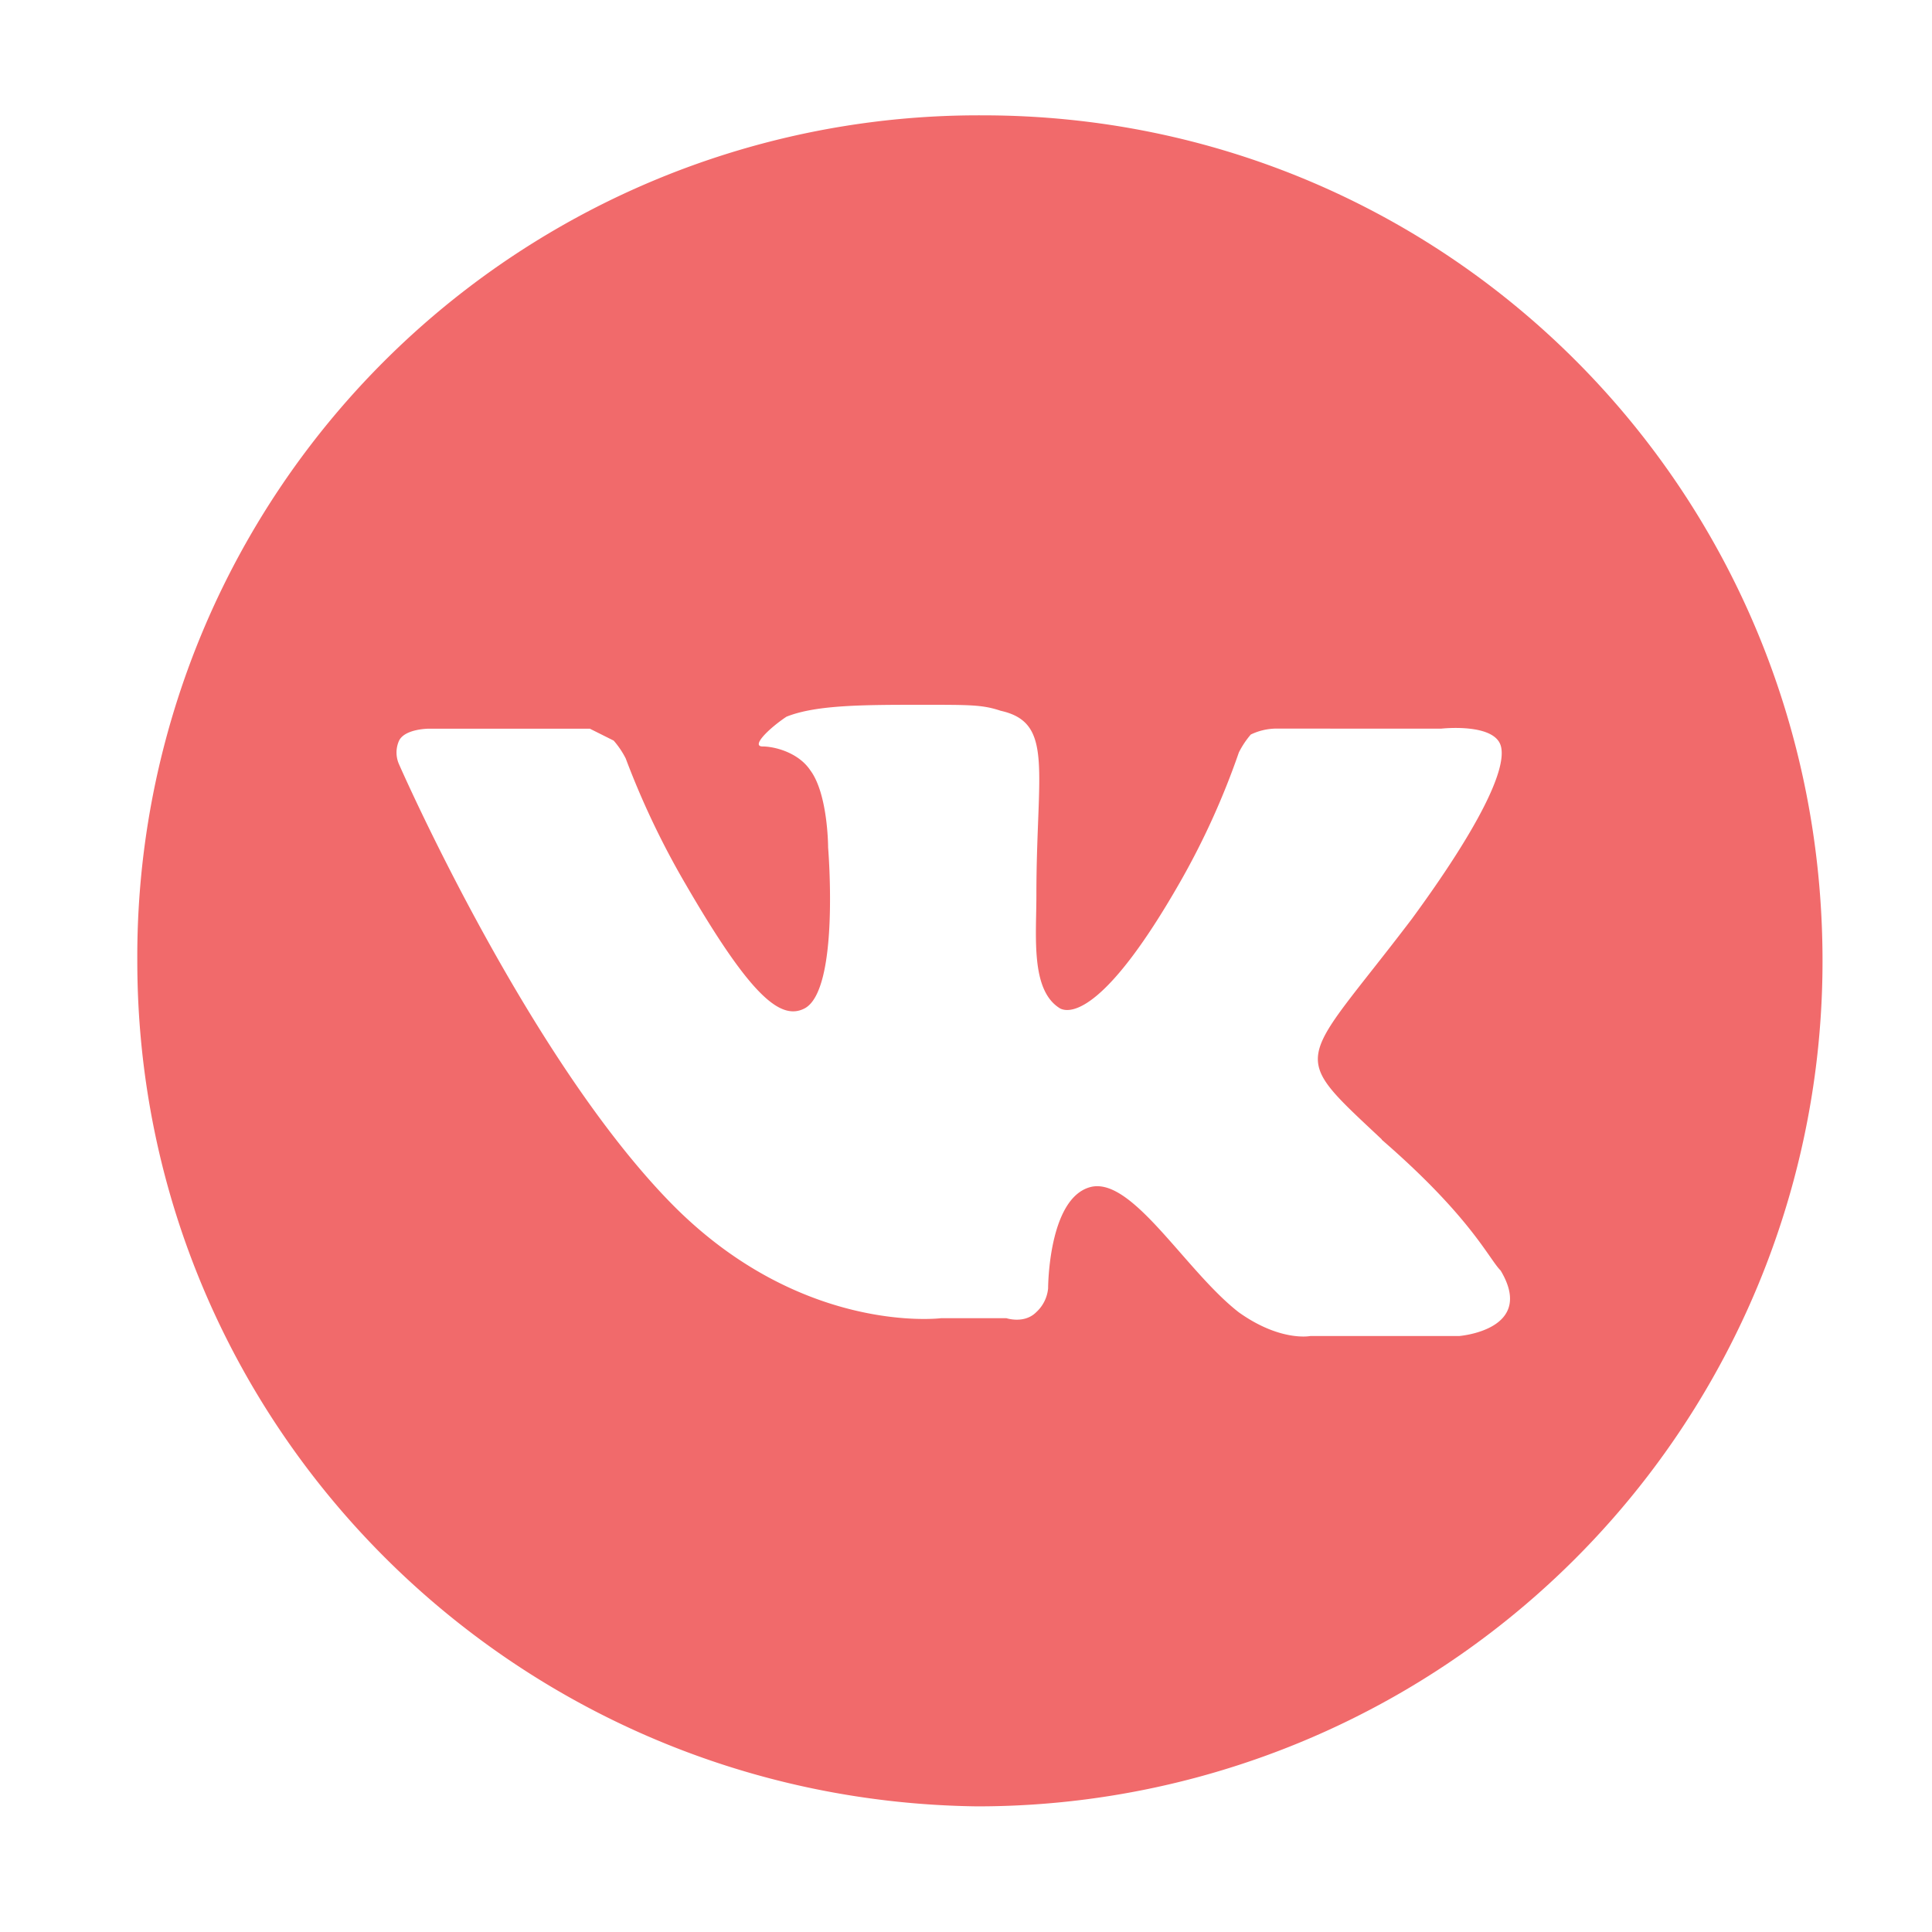 <?xml version="1.0" encoding="UTF-8"?> <svg xmlns="http://www.w3.org/2000/svg" id="Layer_1" data-name="Layer 1" width="300" height="300" viewBox="0 0 300 300"> <title>social_vk</title> <path d="M283,149.2A131.2,131.2,0,0,1,151.69,280.49C79.57,279.57,21.32,221.32,21.32,149.2A130.62,130.62,0,0,1,152.61,17.91C224.73,17.91,283,76.16,283,149.2m-68.42,27.74c-14.79-13.87-12.94-11.1,4.62-34.21,10.17-13.87,14.8-23.12,13.87-26.82s-9.24-2.77-9.24-2.77H197.92a9.26,9.26,0,0,0-3.7.92,13.65,13.65,0,0,0-1.85,2.78,118.78,118.78,0,0,1-9.25,20.34C172,156.6,166.48,157.52,164.63,156.6c-4.62-2.78-3.7-11.1-3.7-17.57,0-19.42,2.78-26.81-5.54-28.66-2.78-.93-4.63-.93-12-.93-9.25,0-16.65,0-21.27,1.85-2.77,1.85-5.55,4.62-3.7,4.62s5.55.93,7.4,3.7c2.77,3.7,2.77,12,2.77,12s1.85,22.19-3.7,25c-3.69,1.85-8.32-1.85-18.49-19.42a128,128,0,0,1-9.24-19.42A13.41,13.41,0,0,0,95.29,115l-3.7-1.85h-25s-3.69,0-4.62,1.85a4.49,4.49,0,0,0,0,3.7s19.42,44.38,41.61,67.49c20.34,21.27,42.53,18.5,42.53,18.5h10.17s2.77.92,4.62-.93a5.73,5.73,0,0,0,1.85-3.7s0-13.87,6.48-15.71,14.79,12.94,23.11,19.41c6.47,4.62,11.1,3.7,11.1,3.7h23.11s12-.92,6.47-10.17c-1.85-1.85-4.62-8.32-18.49-20.34" fill="#f16a6b"></path> </svg> 